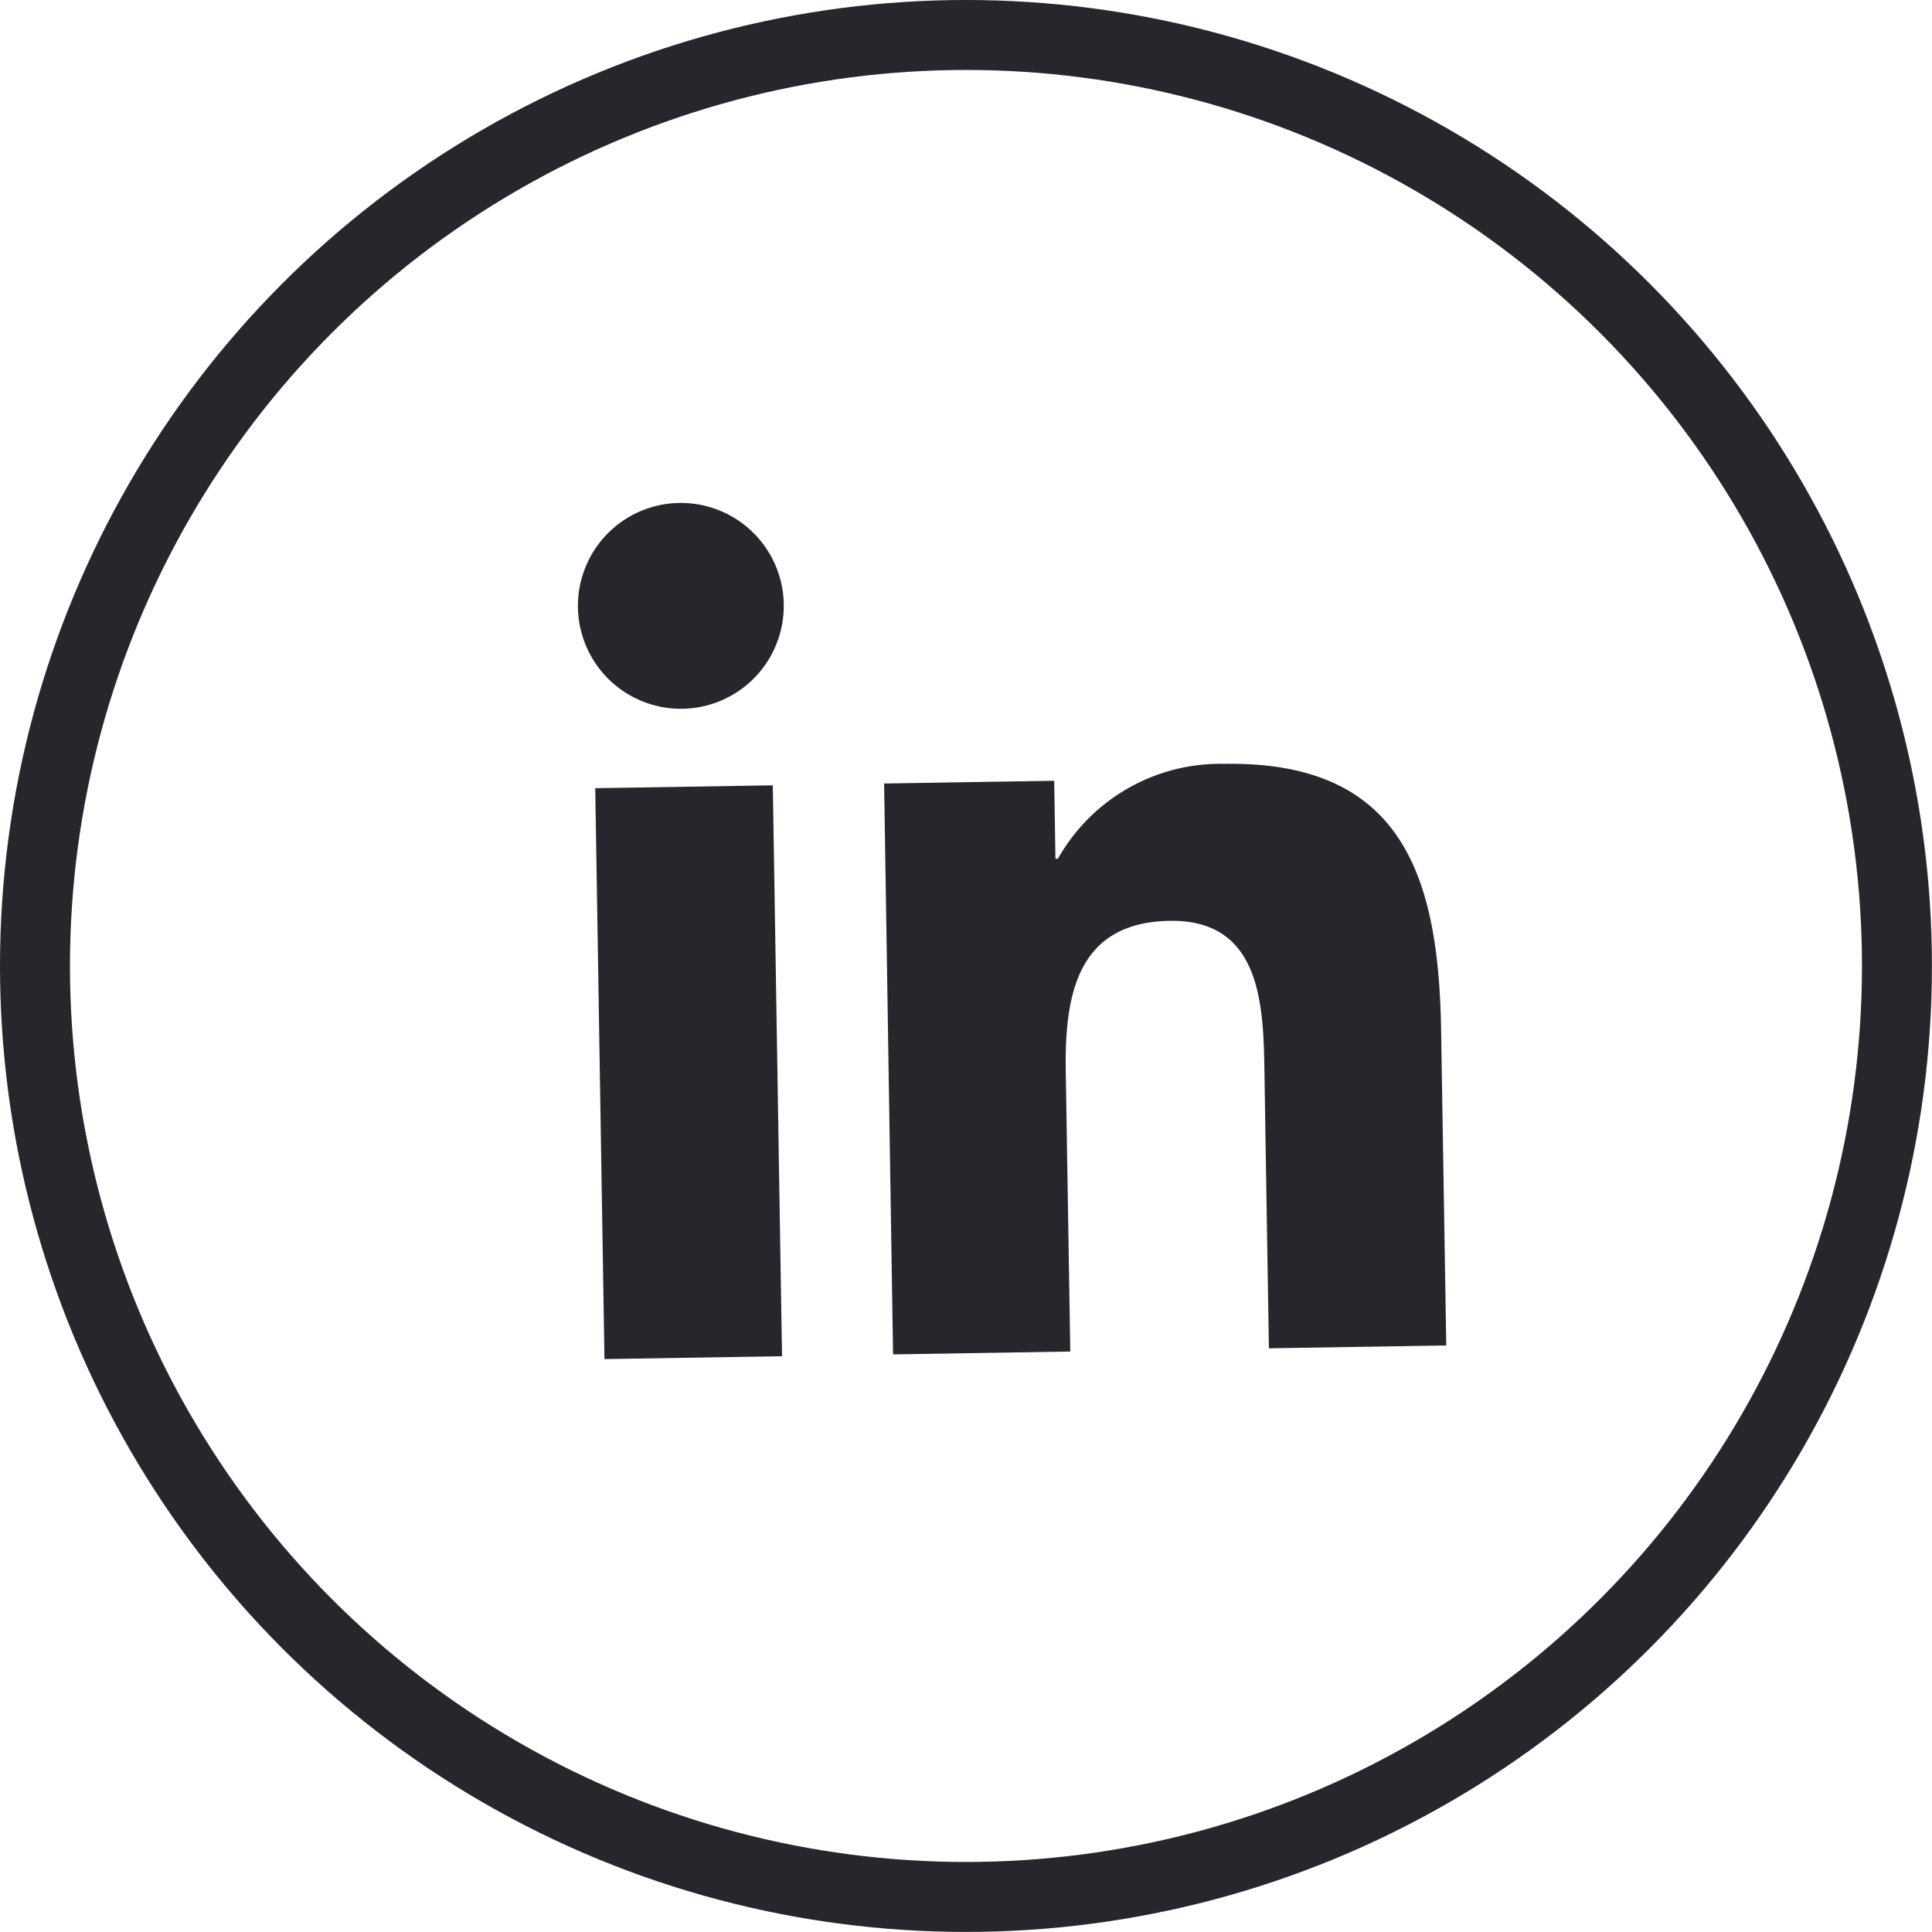 <svg xmlns="http://www.w3.org/2000/svg" width="27.615" height="27.615" viewBox="0 0 27.615 27.615">
  <g id="linkdin" transform="translate(0.5 0.5)">
    <circle id="Ellipse_62" data-name="Ellipse 62" cx="13.307" cy="13.307" r="13.307" fill="none" stroke="#26262d" stroke-miterlimit="10" stroke-width="1"/>
    <path id="Path_2576" data-name="Path 2576" d="M39.035,786.407l2.538-.041.132,8.16-2.538.041Zm1.2-4.077a1.471,1.471,0,1,1-1.447,1.495,1.471,1.471,0,0,1,1.447-1.495" transform="translate(-31.027 -775.641)" fill="#26262d"/>
    <path id="Path_2577" data-name="Path 2577" d="M57.761,798.783l2.431-.039.018,1.115h.035a2.665,2.665,0,0,1,2.378-1.357c2.567-.042,3.069,1.64,3.1,3.838l.073,4.475-2.535.041-.064-3.968c-.015-.946-.052-2.163-1.353-2.142-1.32.021-1.5,1.056-1.487,2.12l.065,4.036-2.533.041Z" transform="translate(-45.624 -788.084)" fill="#26262d"/>
  </g>
</svg>
